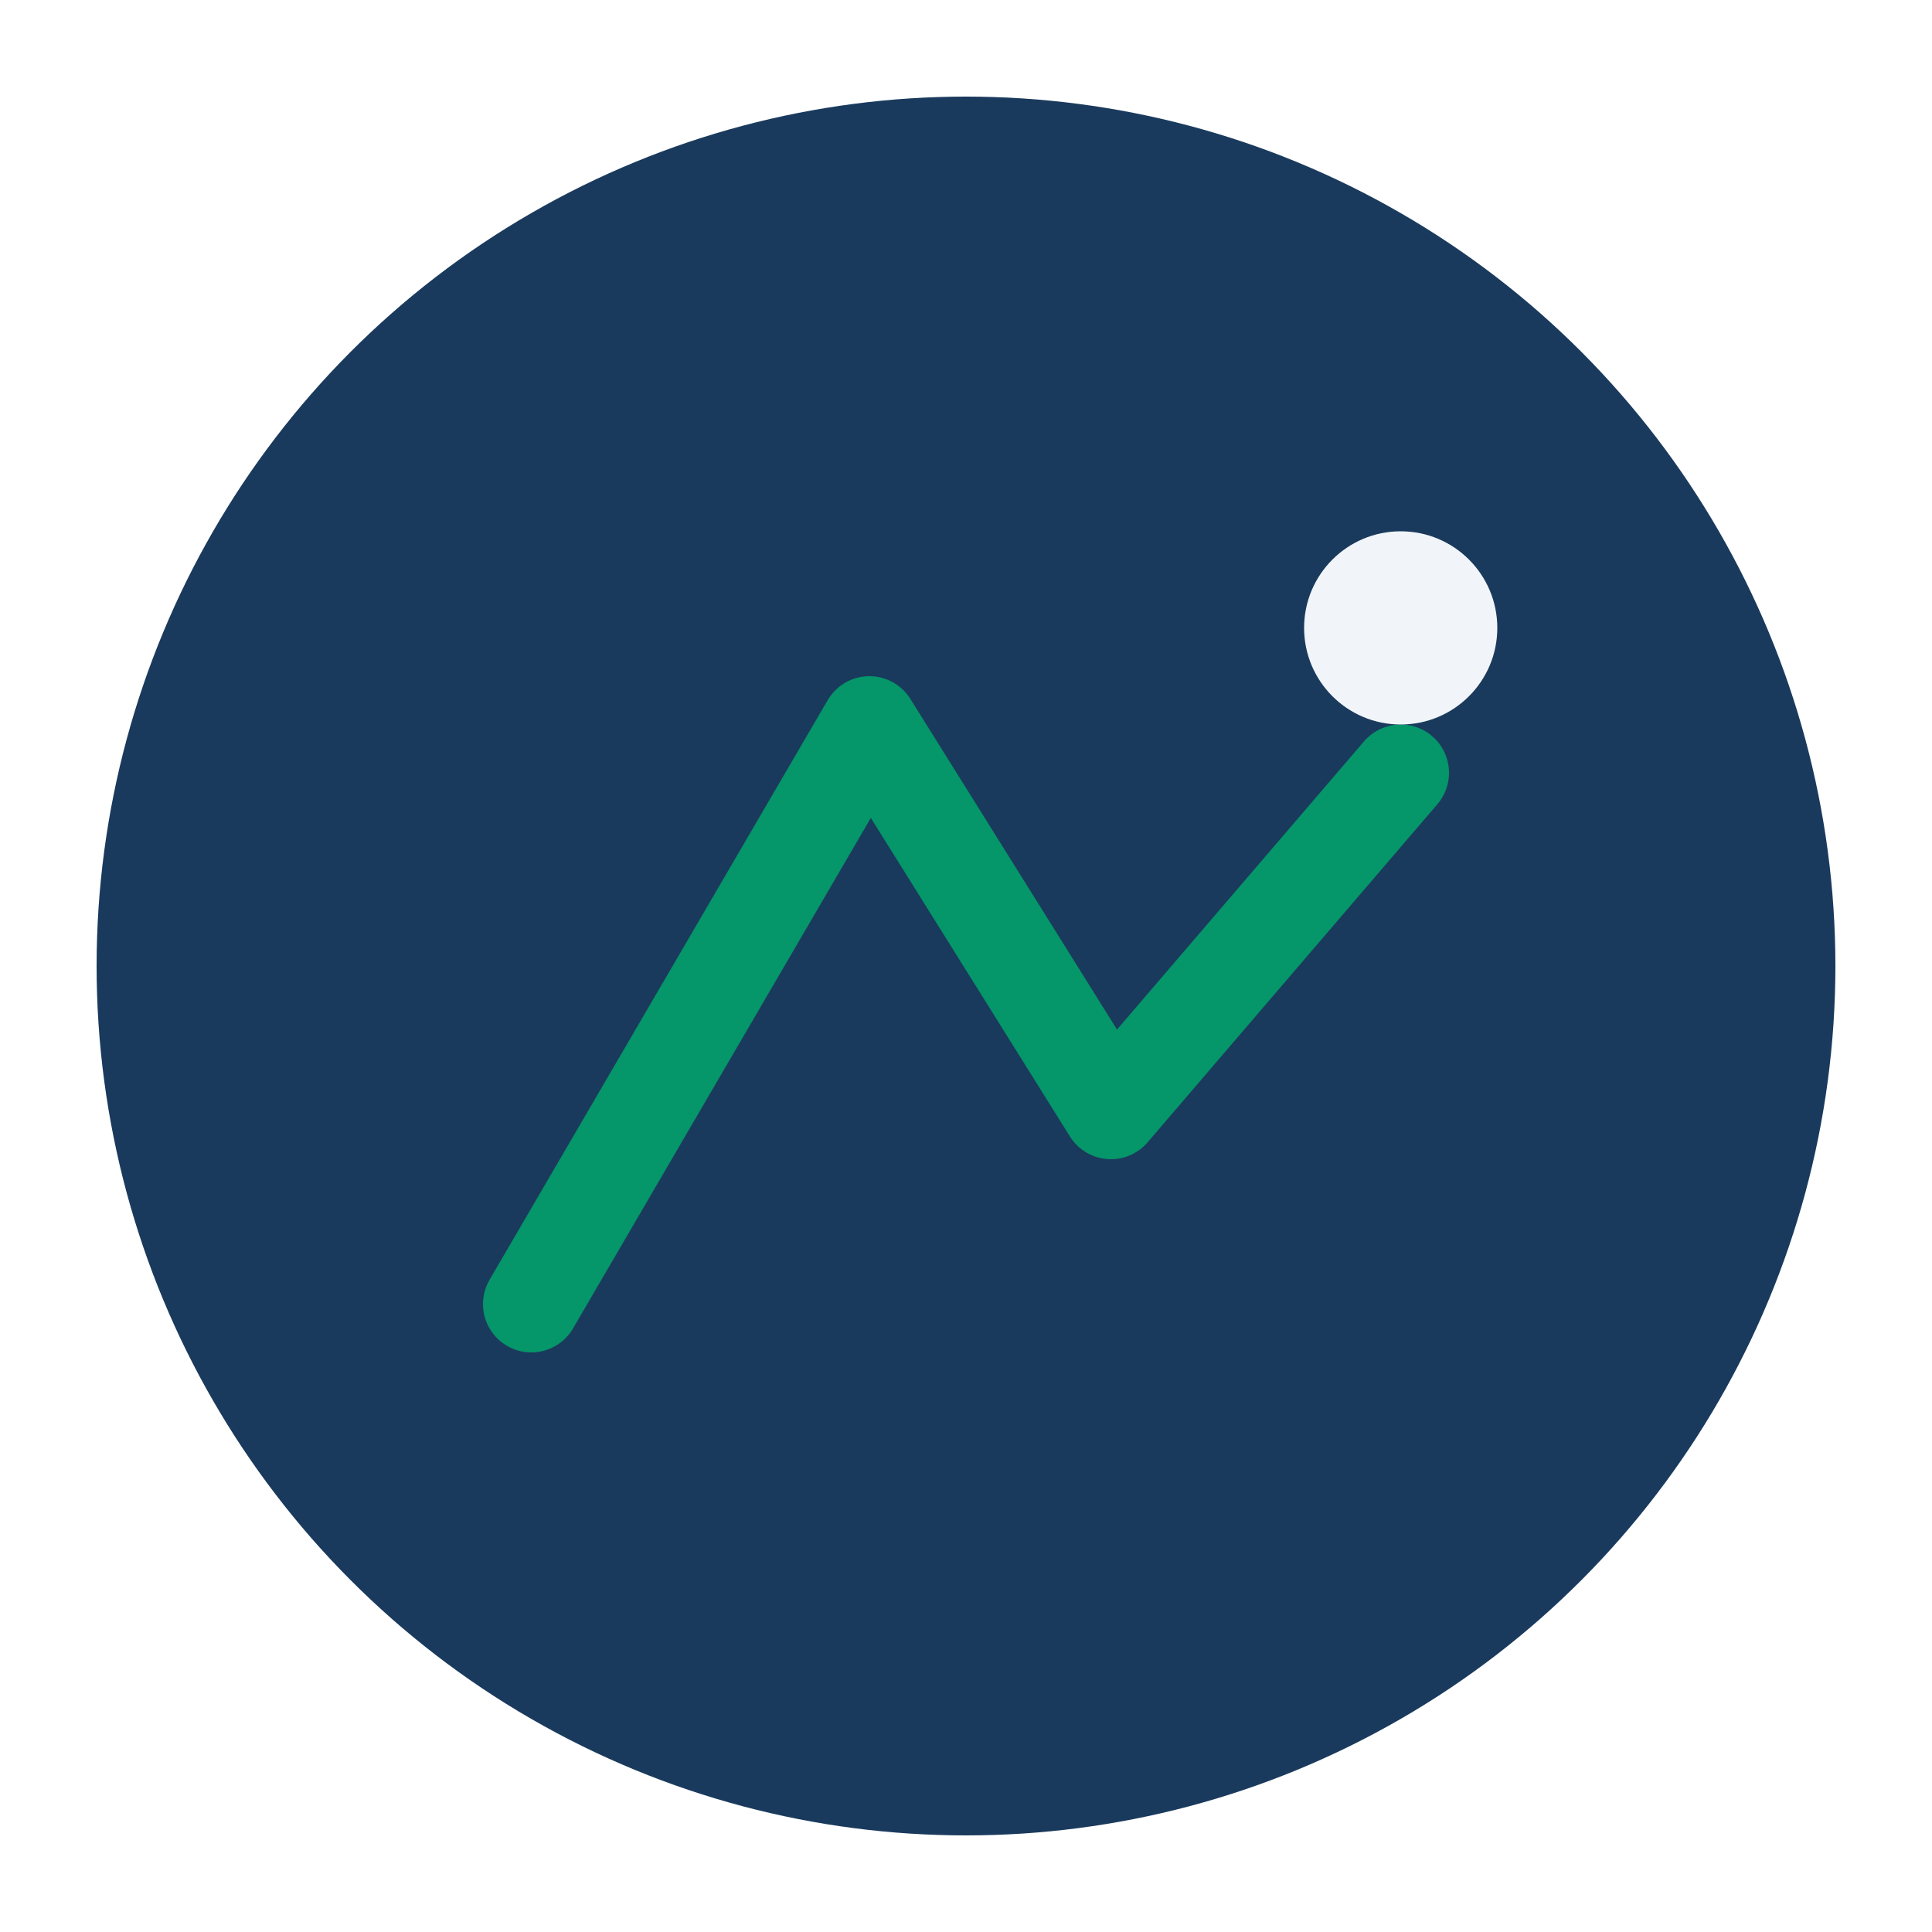 <?xml version="1.0" encoding="UTF-8"?>
<svg xmlns="http://www.w3.org/2000/svg" width="40" height="40" viewBox="0 0 40 40"><circle cx="20" cy="20" r="18" fill="#1A3A5D"/><path d="M11 27l7-12 5 8 6-7" fill="none" stroke="#059669" stroke-width="2" stroke-linecap="round" stroke-linejoin="round"/><circle cx="29" cy="13" r="2" fill="#F1F5F9"/></svg>